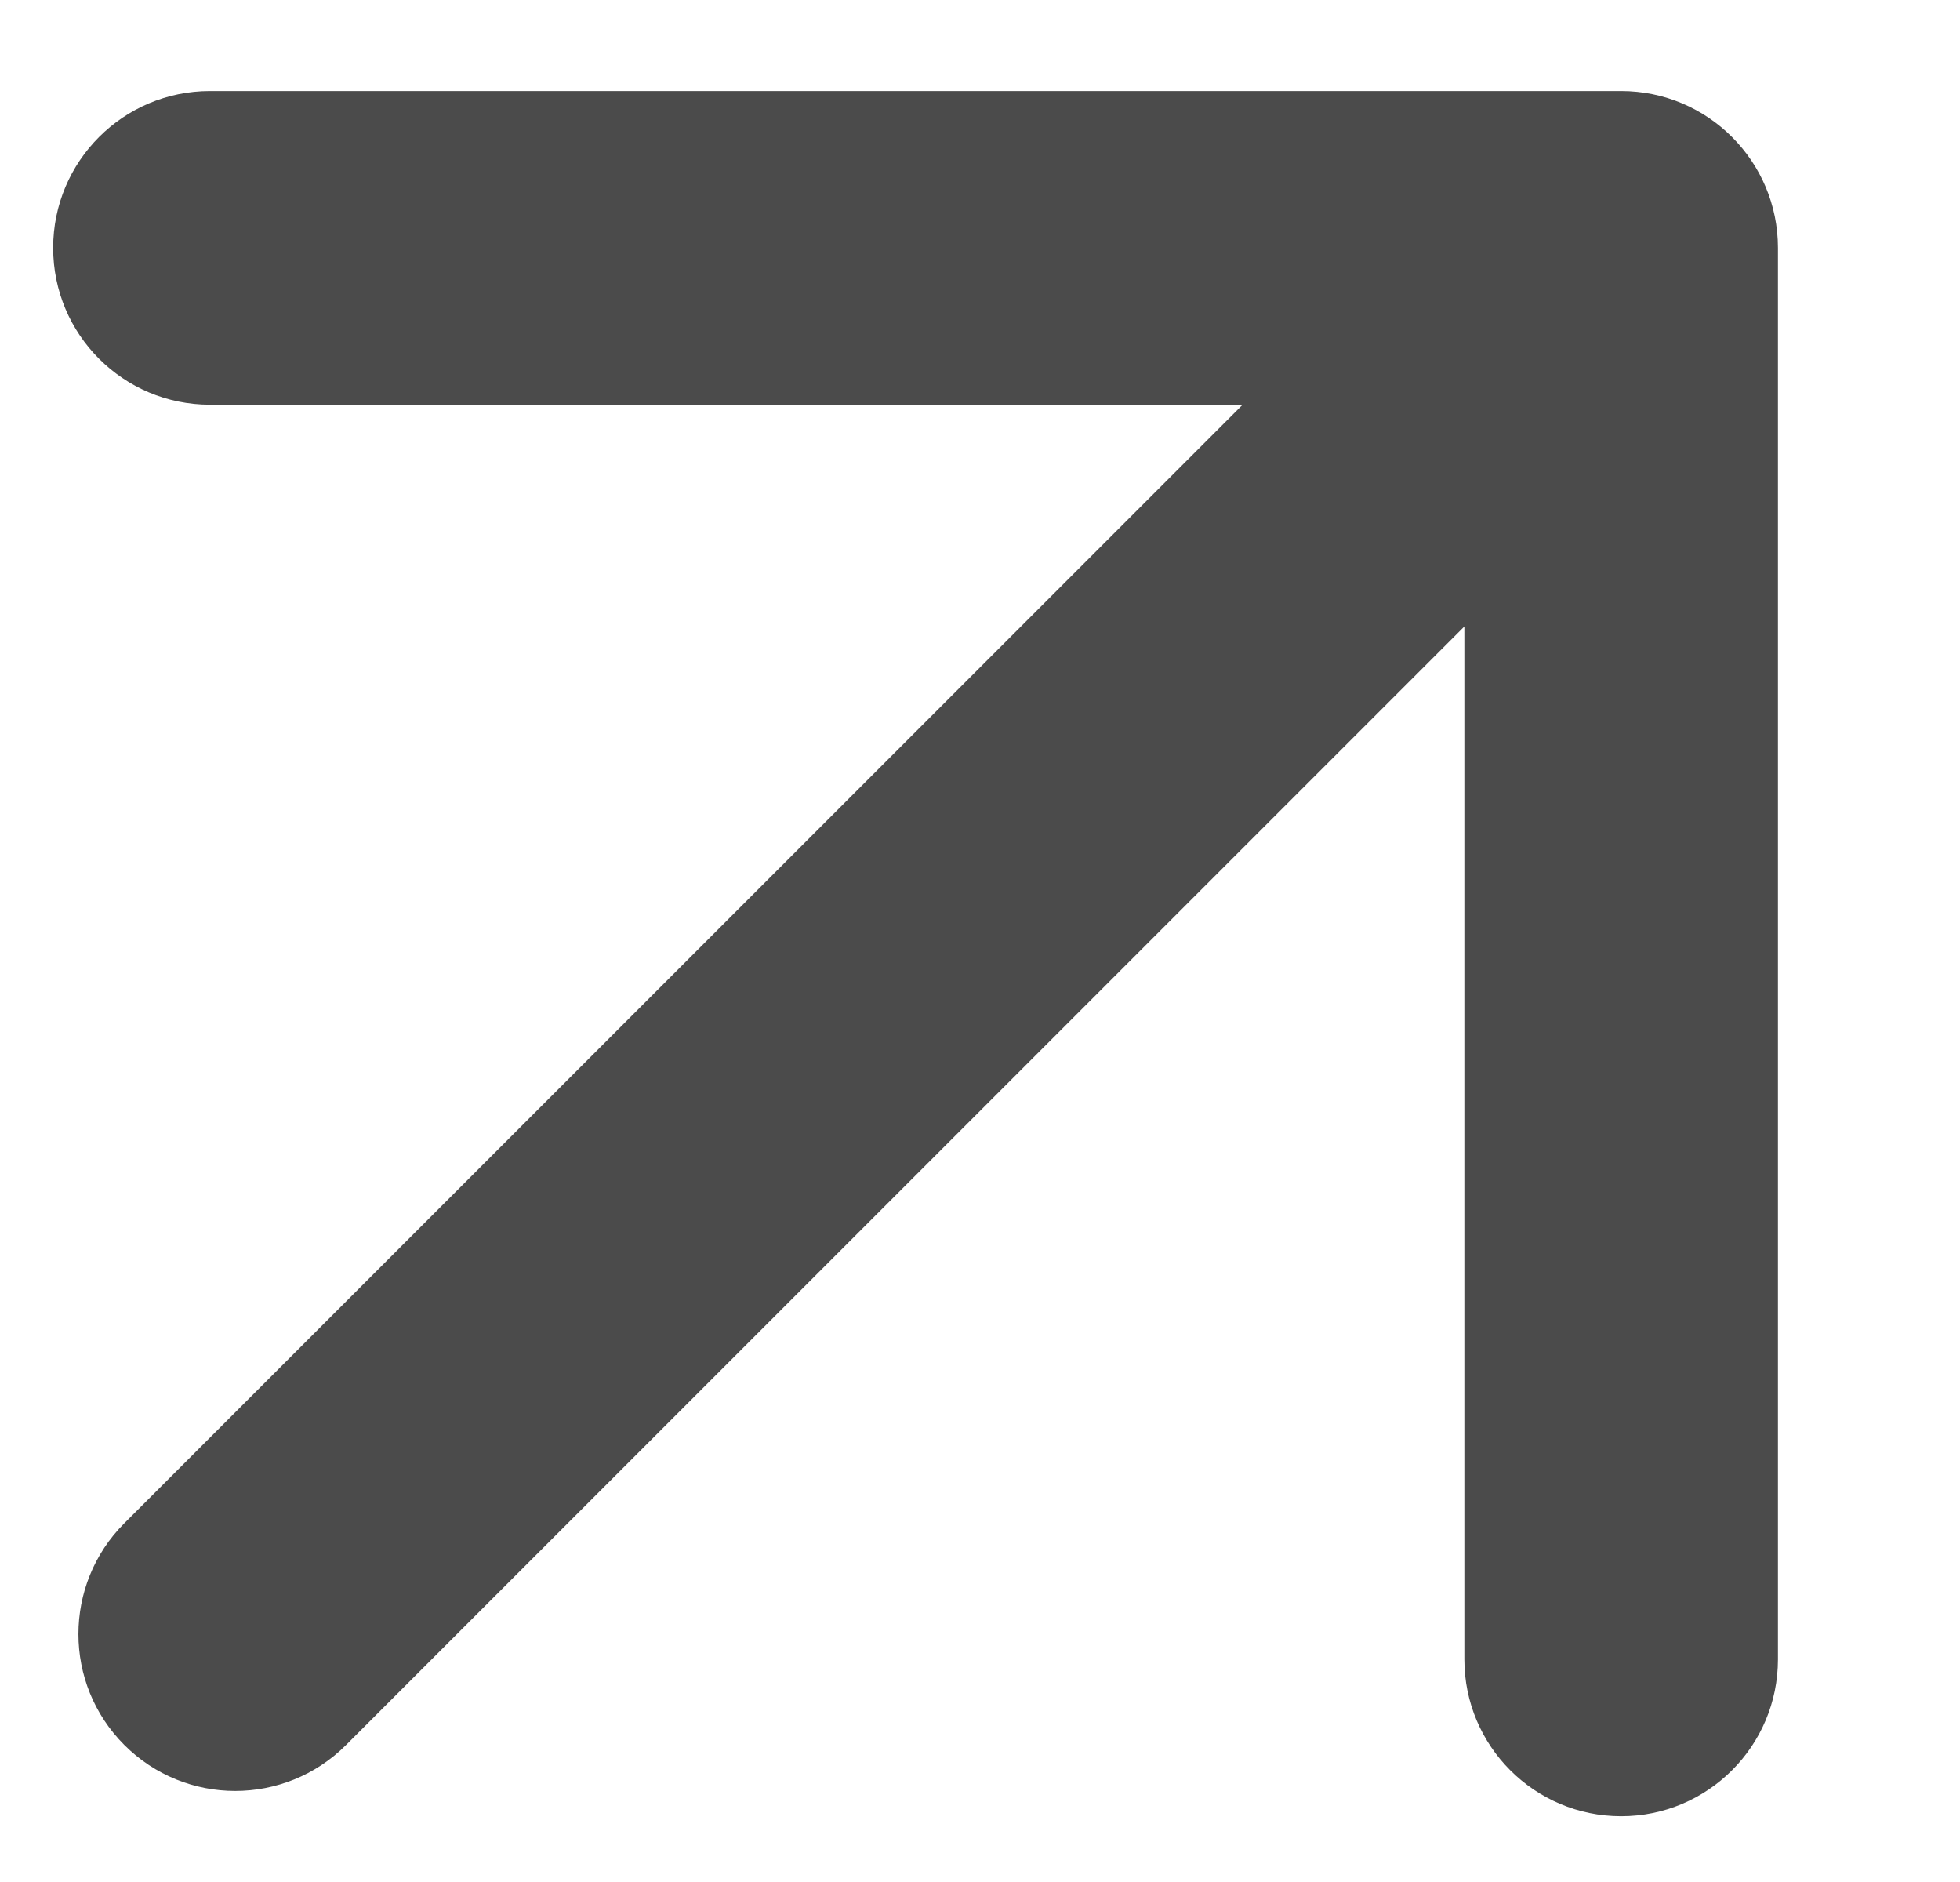 <?xml version="1.0" encoding="UTF-8"?> <svg xmlns="http://www.w3.org/2000/svg" width="25" height="24" viewBox="0 0 25 24" fill="none"><path d="M1.586 19.425C0.805 20.206 0.805 21.472 1.586 22.253C2.367 23.034 3.633 23.034 4.414 22.253L1.586 19.425ZM22.678 3.161C22.678 2.057 21.782 1.161 20.678 1.161L2.678 1.161C1.573 1.161 0.678 2.057 0.678 3.161C0.678 4.266 1.573 5.161 2.678 5.161L18.678 5.161L18.678 21.161C18.678 22.266 19.573 23.161 20.678 23.161C21.782 23.161 22.678 22.266 22.678 21.161L22.678 3.161ZM4.414 22.253L22.092 4.575L19.264 1.747L1.586 19.425L4.414 22.253Z" fill="#4B4B4B"></path></svg> 